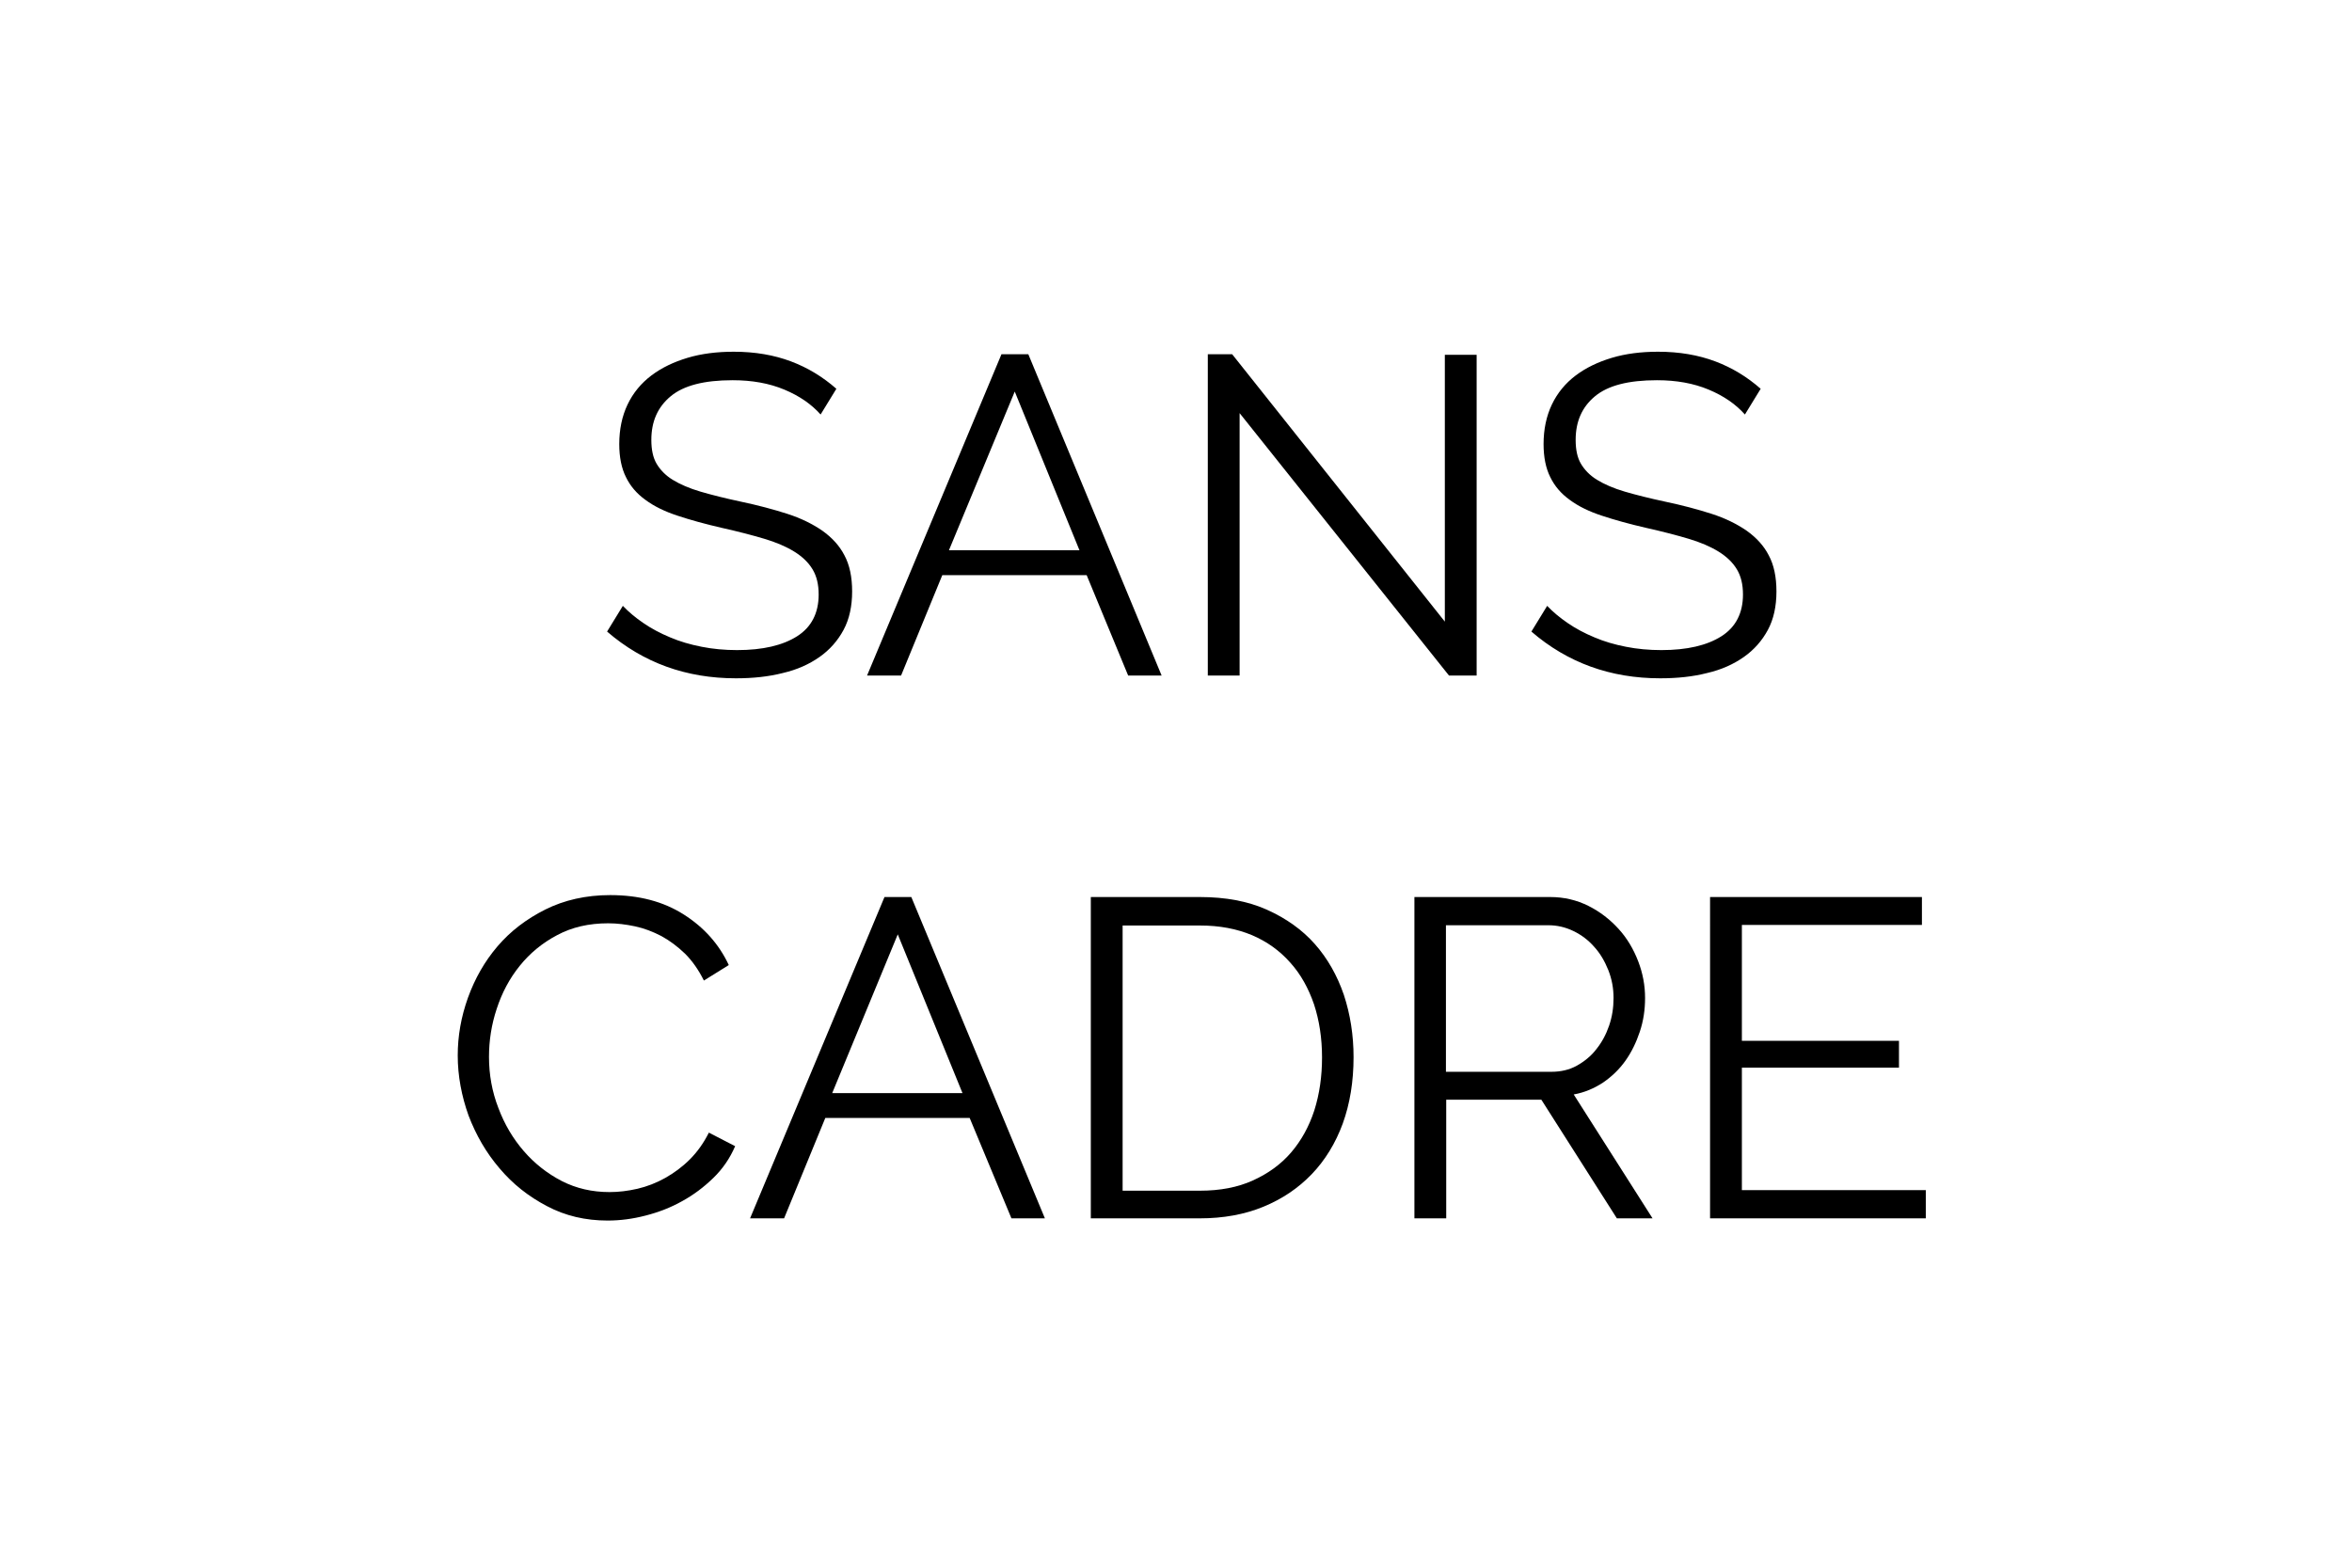 <?xml version="1.0" encoding="utf-8"?>
<!-- Generator: Adobe Illustrator 25.2.1, SVG Export Plug-In . SVG Version: 6.00 Build 0)  -->
<!DOCTYPE svg PUBLIC "-//W3C//DTD SVG 1.1//EN" "http://www.w3.org/Graphics/SVG/1.1/DTD/svg11.dtd">
<svg version="1.1" id="Calque_1" xmlns:x="http://ns.adobe.com/Extensibility/1.0/" xmlns:i="http://ns.adobe.com/AdobeIllustrator/10.0/" xmlns:graph="http://ns.adobe.com/Graphs/1.0/"
	 xmlns="http://www.w3.org/2000/svg" xmlns:xlink="http://www.w3.org/1999/xlink" x="0px" y="0px" width="850.4px" height="566.9px"
	 viewBox="0 0 850.4 566.9" style="enable-background:new 0 0 850.4 566.9;" xml:space="preserve">
<g>
	<path d="M296.7,149.9c-3.3-3.7-7.6-6.7-13.1-9c-5.5-2.3-11.7-3.4-18.7-3.4c-10.3,0-17.7,1.9-22.4,5.8c-4.7,3.9-7,9.1-7,15.8
		c0,3.5,0.6,6.4,1.9,8.6c1.3,2.2,3.2,4.2,5.8,5.8c2.6,1.6,6,3.1,10.1,4.3c4.1,1.2,8.9,2.4,14.5,3.6c6.2,1.3,11.8,2.8,16.8,4.4
		c5,1.6,9.2,3.7,12.7,6.1c3.5,2.5,6.2,5.4,8,8.9c1.9,3.5,2.8,7.9,2.8,13.1c0,5.3-1,10-3.1,13.9c-2.1,3.9-5,7.2-8.7,9.8
		c-3.7,2.6-8.1,4.6-13.3,5.8c-5.1,1.3-10.7,1.9-16.9,1.9c-18,0-33.5-5.6-46.6-16.9l5.7-9.3c2.1,2.2,4.6,4.3,7.4,6.2
		c2.9,2,6.1,3.7,9.7,5.2c3.5,1.5,7.3,2.6,11.4,3.4c4,0.8,8.3,1.2,12.8,1.2c9.3,0,16.5-1.7,21.7-5c5.2-3.3,7.8-8.4,7.8-15.1
		c0-3.6-0.7-6.6-2.2-9.1s-3.7-4.6-6.6-6.4c-2.9-1.8-6.6-3.4-11-4.7c-4.4-1.3-9.4-2.6-15.2-3.9c-6.1-1.4-11.5-2.9-16-4.4
		c-4.6-1.5-8.5-3.4-11.6-5.7c-3.2-2.3-5.5-5-7.1-8.3c-1.6-3.2-2.4-7.2-2.4-11.9c0-5.3,1-10.1,3-14.3c2-4.2,4.9-7.7,8.6-10.5
		c3.7-2.8,8.1-4.9,13.1-6.4c5-1.5,10.6-2.2,16.7-2.2c7.7,0,14.6,1.2,20.7,3.5c6.1,2.3,11.5,5.6,16.4,9.9L296.7,149.9z"/>
	<path d="M362.1,128.1h9.7L420,244.3h-12.1L392.9,208h-52.2l-14.9,36.3h-12.3L362.1,128.1z M390.3,199l-23.4-57.4L343.1,199H390.3z"
		/>
	<path d="M448.2,149.4v94.9h-11.5V128.1h8.8l76.9,96.7v-96.5h11.5v116h-10L448.2,149.4z"/>
	<path d="M630.9,149.9c-3.3-3.7-7.6-6.7-13.1-9c-5.5-2.3-11.7-3.4-18.7-3.4c-10.3,0-17.7,1.9-22.4,5.8c-4.7,3.9-7,9.1-7,15.8
		c0,3.5,0.6,6.4,1.9,8.6c1.3,2.2,3.2,4.2,5.8,5.8c2.6,1.6,6,3.1,10.1,4.3c4.1,1.2,8.9,2.4,14.5,3.6c6.2,1.3,11.8,2.8,16.8,4.4
		c5,1.6,9.2,3.7,12.7,6.1c3.5,2.5,6.2,5.4,8,8.9c1.9,3.5,2.8,7.9,2.8,13.1c0,5.3-1,10-3.1,13.9c-2.1,3.9-5,7.2-8.7,9.8
		c-3.7,2.6-8.1,4.6-13.3,5.8c-5.1,1.3-10.7,1.9-16.9,1.9c-18,0-33.5-5.6-46.6-16.9l5.7-9.3c2.1,2.2,4.6,4.3,7.4,6.2
		c2.9,2,6.1,3.7,9.7,5.2c3.5,1.5,7.3,2.6,11.4,3.4c4,0.8,8.3,1.2,12.8,1.2c9.3,0,16.5-1.7,21.7-5c5.2-3.3,7.8-8.4,7.8-15.1
		c0-3.6-0.7-6.6-2.2-9.1c-1.5-2.5-3.7-4.6-6.6-6.4c-2.9-1.8-6.6-3.4-11-4.7c-4.4-1.3-9.4-2.6-15.2-3.9c-6.1-1.4-11.5-2.9-16-4.4
		c-4.6-1.5-8.5-3.4-11.6-5.7c-3.2-2.3-5.5-5-7.1-8.3c-1.6-3.2-2.4-7.2-2.4-11.9c0-5.3,1-10.1,3-14.3c2-4.2,4.9-7.7,8.6-10.5
		c3.7-2.8,8.1-4.9,13.1-6.4c5-1.5,10.6-2.2,16.7-2.2c7.7,0,14.6,1.2,20.7,3.5c6.1,2.3,11.5,5.6,16.4,9.9L630.9,149.9z"/>
	<path d="M165.5,381.7c0-7,1.2-13.9,3.7-20.9c2.5-6.9,6-13.1,10.7-18.6c4.7-5.5,10.5-9.9,17.3-13.3s14.7-5.2,23.4-5.2
		c10.4,0,19.2,2.3,26.6,7c7.4,4.7,12.8,10.8,16.3,18.3l-9,5.6c-1.9-3.8-4.1-7-6.8-9.7c-2.7-2.6-5.5-4.7-8.6-6.4
		c-3.1-1.6-6.2-2.8-9.5-3.5c-3.3-0.7-6.5-1.1-9.7-1.1c-7,0-13.1,1.4-18.5,4.3c-5.3,2.8-9.8,6.5-13.5,11.1c-3.7,4.6-6.4,9.7-8.3,15.5
		c-1.9,5.7-2.8,11.5-2.8,17.4c0,6.4,1.1,12.6,3.4,18.5c2.2,5.9,5.3,11.1,9.2,15.6c3.9,4.5,8.5,8.1,13.7,10.8c5.3,2.7,11,4,17.3,4
		c3.3,0,6.6-0.4,10.1-1.2c3.4-0.8,6.8-2.1,10-3.9c3.2-1.8,6.2-4,8.9-6.7c2.7-2.7,5-5.9,6.9-9.7l9.5,4.9c-1.9,4.4-4.5,8.2-7.9,11.5
		c-3.4,3.3-7.1,6.1-11.3,8.4c-4.1,2.3-8.5,4-13.2,5.2c-4.6,1.2-9.2,1.8-13.7,1.8c-8,0-15.3-1.7-21.9-5.2c-6.7-3.5-12.4-8-17.2-13.7
		c-4.8-5.6-8.5-12-11.2-19.1C166.9,396.4,165.5,389.1,165.5,381.7z"/>
	<path d="M319.8,324.4h9.7l48.3,116.2h-12.1l-15.1-36.3h-52.2l-14.9,36.3h-12.3L319.8,324.4z M348,395.3l-23.4-57.4l-23.7,57.4H348z
		"/>
	<path d="M394.4,440.6V324.4h39.4c9.3,0,17.4,1.5,24.3,4.6c6.9,3.1,12.7,7.2,17.3,12.4c4.6,5.2,8.1,11.4,10.5,18.4
		c2.3,7,3.5,14.5,3.5,22.5c0,8.8-1.3,16.8-3.9,24c-2.6,7.1-6.4,13.3-11.2,18.3c-4.9,5.1-10.7,9-17.5,11.8c-6.8,2.8-14.5,4.2-23,4.2
		H394.4z M478,382.4c0-7-1-13.4-2.9-19.2c-2-5.8-4.8-10.9-8.6-15.1c-3.8-4.3-8.4-7.6-13.8-9.9c-5.5-2.3-11.7-3.5-18.8-3.5h-28v95.9
		h28c7.2,0,13.6-1.2,19.1-3.7c5.5-2.5,10.1-5.8,13.8-10.1c3.7-4.3,6.5-9.4,8.4-15.2C477.1,395.6,478,389.2,478,382.4z"/>
	<path d="M511.4,440.6V324.4h49.1c5,0,9.6,1.1,13.8,3.2c4.2,2.1,7.8,4.9,10.9,8.3c3.1,3.4,5.4,7.3,7.1,11.7
		c1.7,4.4,2.5,8.8,2.5,13.3c0,4.3-0.6,8.3-1.9,12.2c-1.3,3.9-3,7.4-5.2,10.5c-2.2,3.1-4.9,5.7-8.1,7.9c-3.2,2.1-6.7,3.6-10.6,4.3
		l28.5,44.8h-12.9l-27.3-42.9h-34.4v42.9H511.4z M522.9,387.6h38c3.4,0,6.5-0.7,9.2-2.2s5.2-3.5,7.1-6c2-2.5,3.5-5.3,4.6-8.5
		c1.1-3.2,1.6-6.5,1.6-10c0-3.5-0.6-6.8-1.9-10.1c-1.3-3.2-2.9-6-5.1-8.4c-2.1-2.4-4.6-4.3-7.5-5.7c-2.9-1.4-5.9-2.1-9.1-2.1h-37
		V387.6z"/>
	<path d="M696.3,430.5v10.1h-78V324.4h76.6v10.1h-65.1v41.9h56.8v9.7h-56.8v44.3H696.3z"/>
</g>
</svg>
